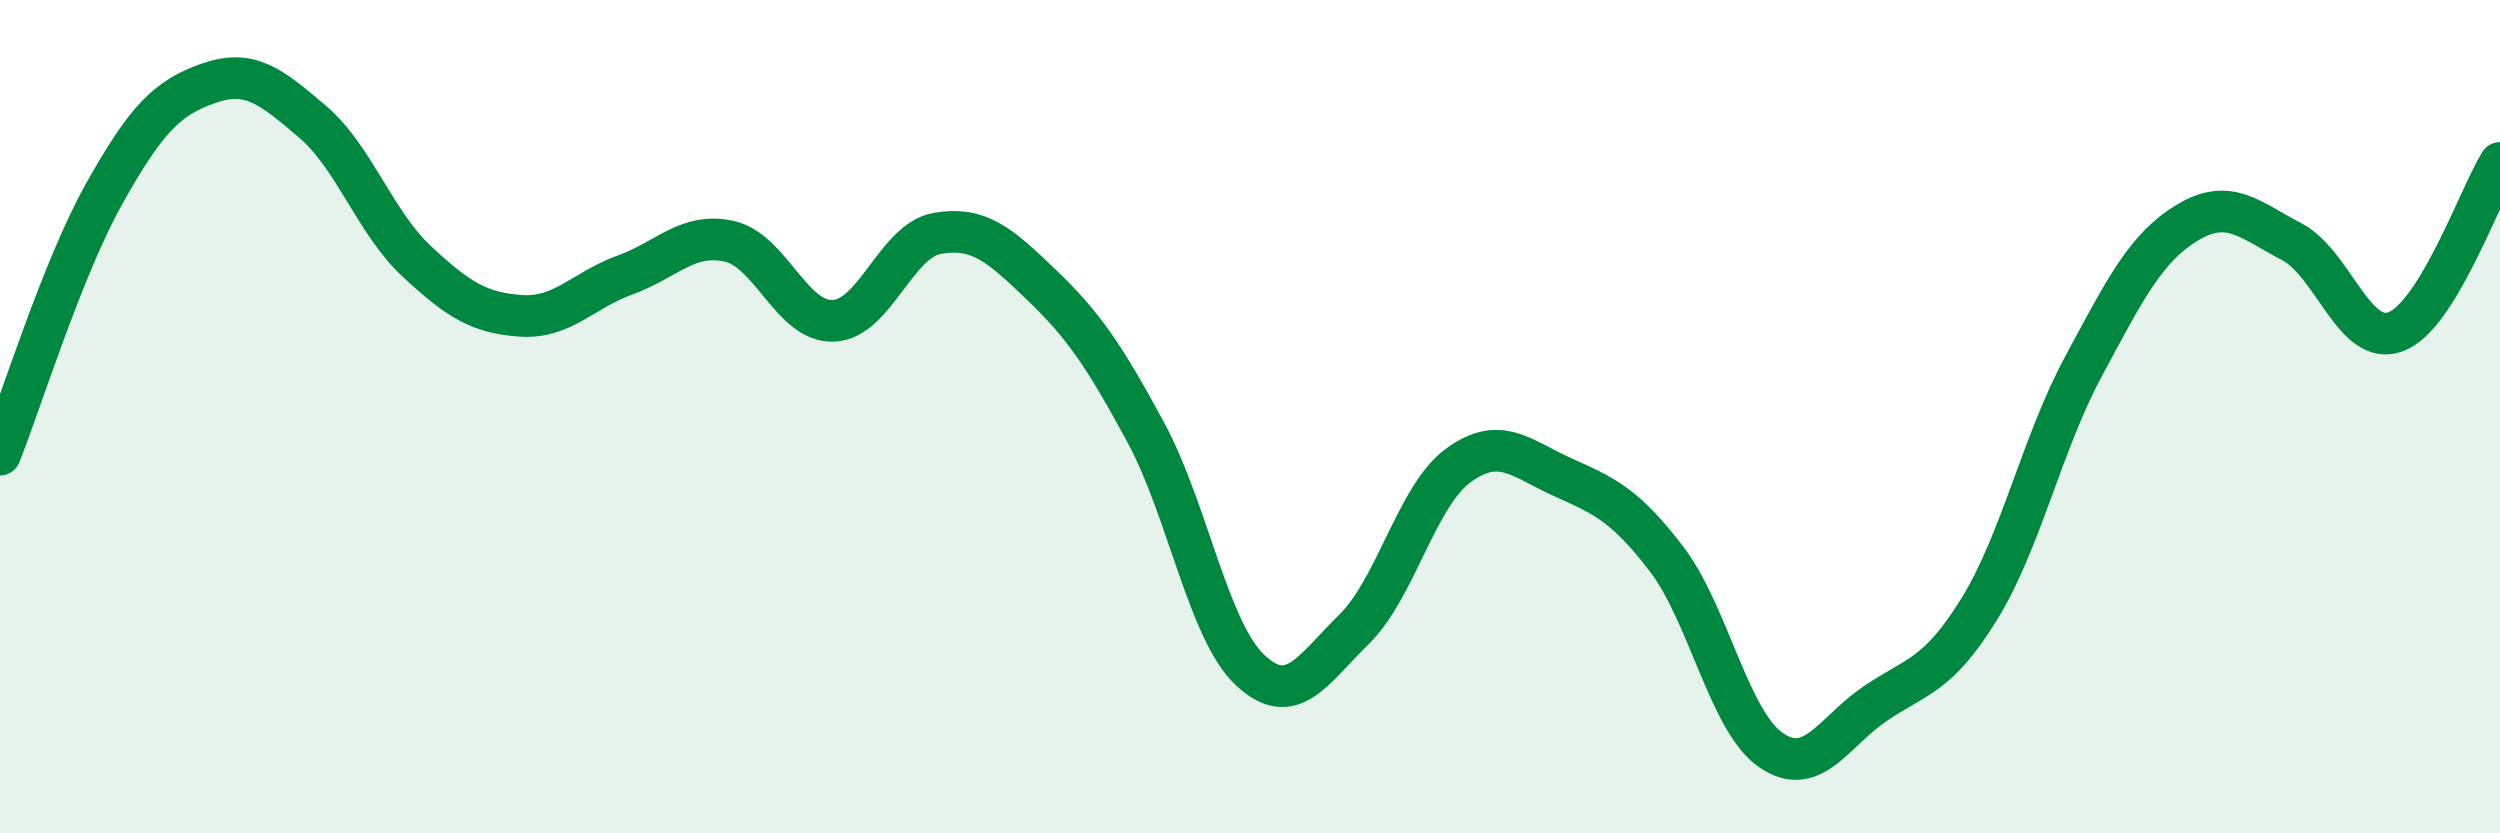 
    <svg width="60" height="20" viewBox="0 0 60 20" xmlns="http://www.w3.org/2000/svg">
      <path
        d="M 0,10.91 C 0.5,9.66 1.5,6.43 2.5,4.65 C 3.5,2.87 4,2.35 5,2 C 6,1.65 6.5,2.07 7.5,2.92 C 8.5,3.77 9,5.34 10,6.27 C 11,7.2 11.5,7.51 12.5,7.58 C 13.5,7.65 14,6.96 15,6.6 C 16,6.24 16.5,5.57 17.5,5.79 C 18.5,6.01 19,7.74 20,7.7 C 21,7.66 21.5,5.77 22.5,5.6 C 23.5,5.43 24,5.88 25,6.84 C 26,7.8 26.5,8.53 27.5,10.38 C 28.5,12.23 29,15.14 30,16.08 C 31,17.02 31.5,16.08 32.5,15.1 C 33.5,14.12 34,11.9 35,11.17 C 36,10.44 36.5,11 37.5,11.45 C 38.5,11.9 39,12.11 40,13.42 C 41,14.73 41.5,17.31 42.5,18 C 43.5,18.69 44,17.57 45,16.89 C 46,16.21 46.5,16.24 47.5,14.62 C 48.5,13 49,10.66 50,8.8 C 51,6.94 51.5,5.94 52.5,5.34 C 53.5,4.74 54,5.28 55,5.8 C 56,6.32 56.5,8.34 57.5,7.96 C 58.5,7.58 59.5,4.72 60,3.91L60 20L0 20Z"
        fill="#008740"
        opacity="0.1"
        stroke-linecap="round"
        stroke-linejoin="round"
      />
      <path
        d="M 0,10.91 C 0.5,9.66 1.5,6.43 2.5,4.65 C 3.5,2.87 4,2.35 5,2 C 6,1.65 6.5,2.07 7.5,2.92 C 8.5,3.77 9,5.34 10,6.27 C 11,7.2 11.5,7.51 12.5,7.58 C 13.5,7.65 14,6.96 15,6.6 C 16,6.24 16.5,5.57 17.5,5.79 C 18.5,6.01 19,7.74 20,7.7 C 21,7.66 21.5,5.77 22.5,5.6 C 23.5,5.43 24,5.88 25,6.84 C 26,7.8 26.5,8.53 27.5,10.38 C 28.5,12.23 29,15.14 30,16.08 C 31,17.02 31.5,16.08 32.5,15.1 C 33.5,14.12 34,11.9 35,11.17 C 36,10.44 36.5,11 37.5,11.45 C 38.5,11.9 39,12.11 40,13.42 C 41,14.73 41.5,17.31 42.5,18 C 43.5,18.69 44,17.57 45,16.89 C 46,16.21 46.5,16.24 47.5,14.62 C 48.5,13 49,10.66 50,8.8 C 51,6.94 51.5,5.94 52.5,5.34 C 53.5,4.74 54,5.28 55,5.8 C 56,6.32 56.5,8.34 57.5,7.96 C 58.5,7.58 59.5,4.72 60,3.91"
        stroke="#008740"
        stroke-width="1"
        fill="none"
        stroke-linecap="round"
        stroke-linejoin="round"
      />
    </svg>
  